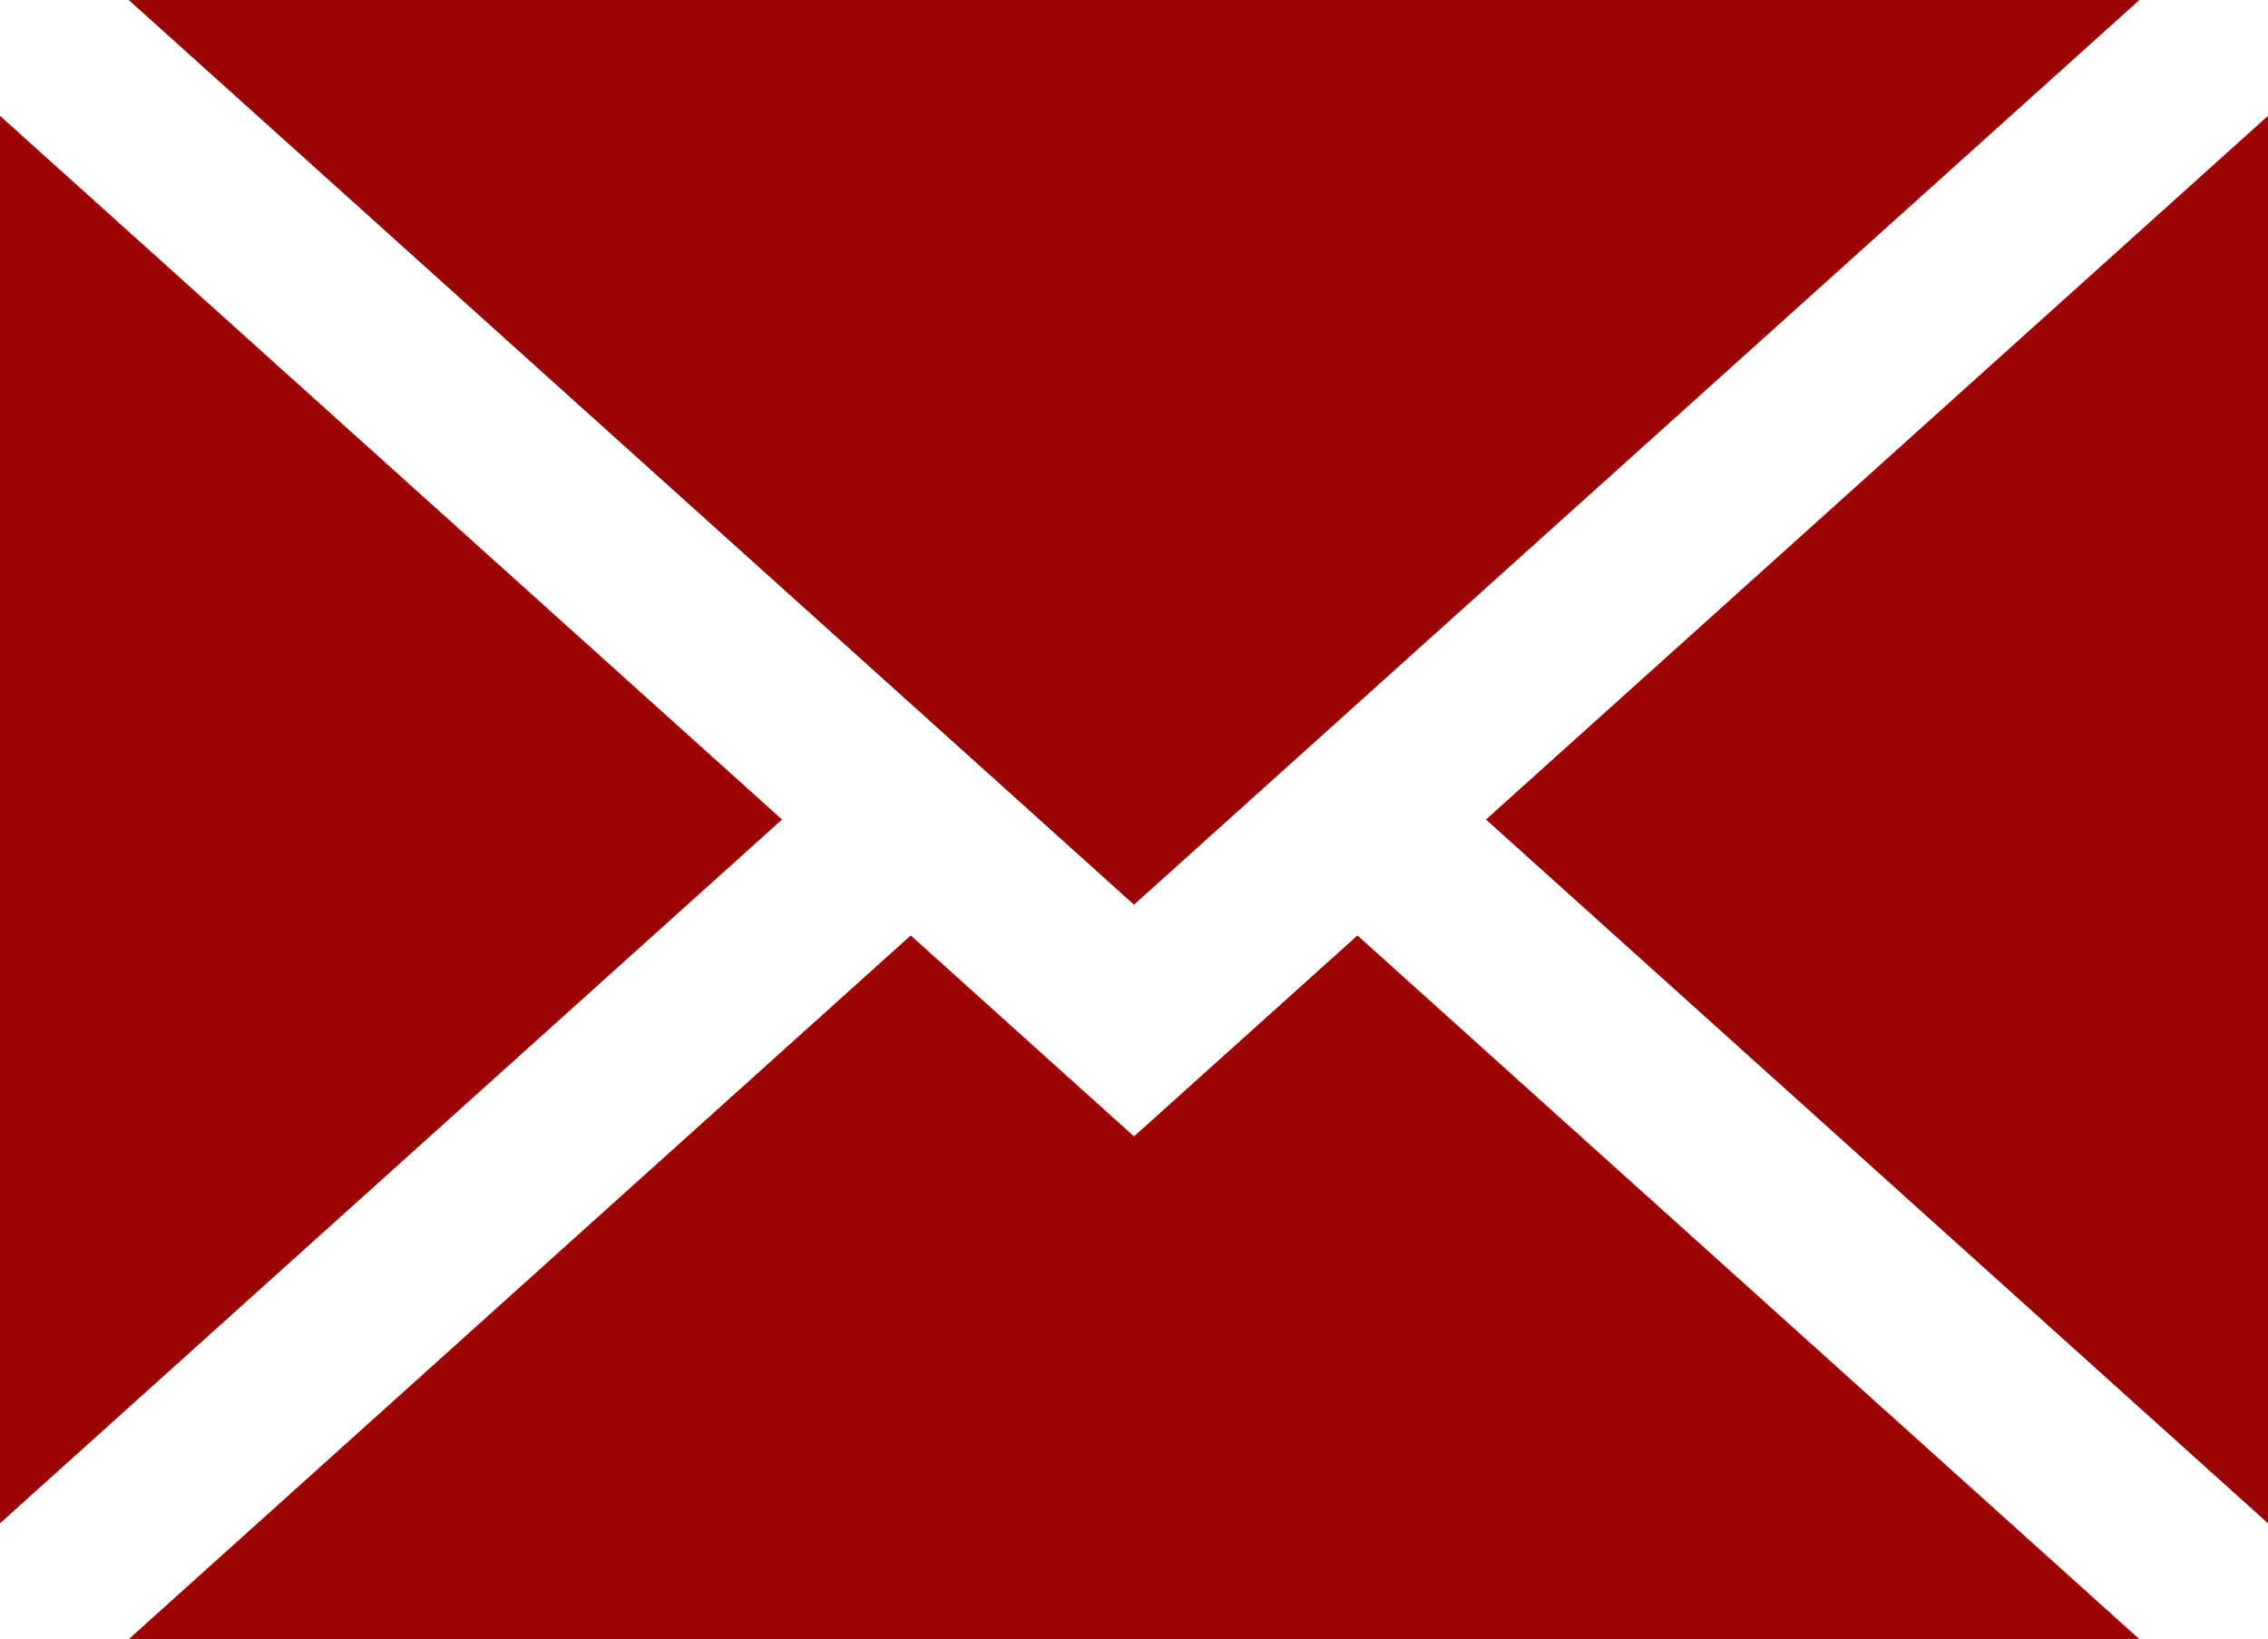 <svg xmlns="http://www.w3.org/2000/svg" width="42.5" height="30.723" viewBox="0 0 42.5 30.723">
    <defs>
        <style>
            .cls-1{fill:#9b0405}
        </style>
    </defs>
    <g id="_121923" data-name="121923" transform="translate(0 -54.729)">
        <path id="Path_996" d="M273.46 101.291v-26.38L258.806 88.1z" class="cls-1" data-name="Path 996" transform="translate(-230.96 -18.011)"/>
        <path id="Path_997" d="M41.259 221.448l-4.184-3.766-14.654 13.19H60.1l-14.654-13.19z" class="cls-1" data-name="Path 997" transform="translate(-20.009 -145.42)"/>
        <path id="Path_998" d="M60.1 54.729H22.421l18.838 16.956z" class="cls-1" data-name="Path 998" transform="translate(-20.009)"/>
        <path id="Path_999" d="M0 74.911v26.38L14.654 88.1z" class="cls-1" data-name="Path 999" transform="translate(0 -18.011)"/>
    </g>
</svg>
